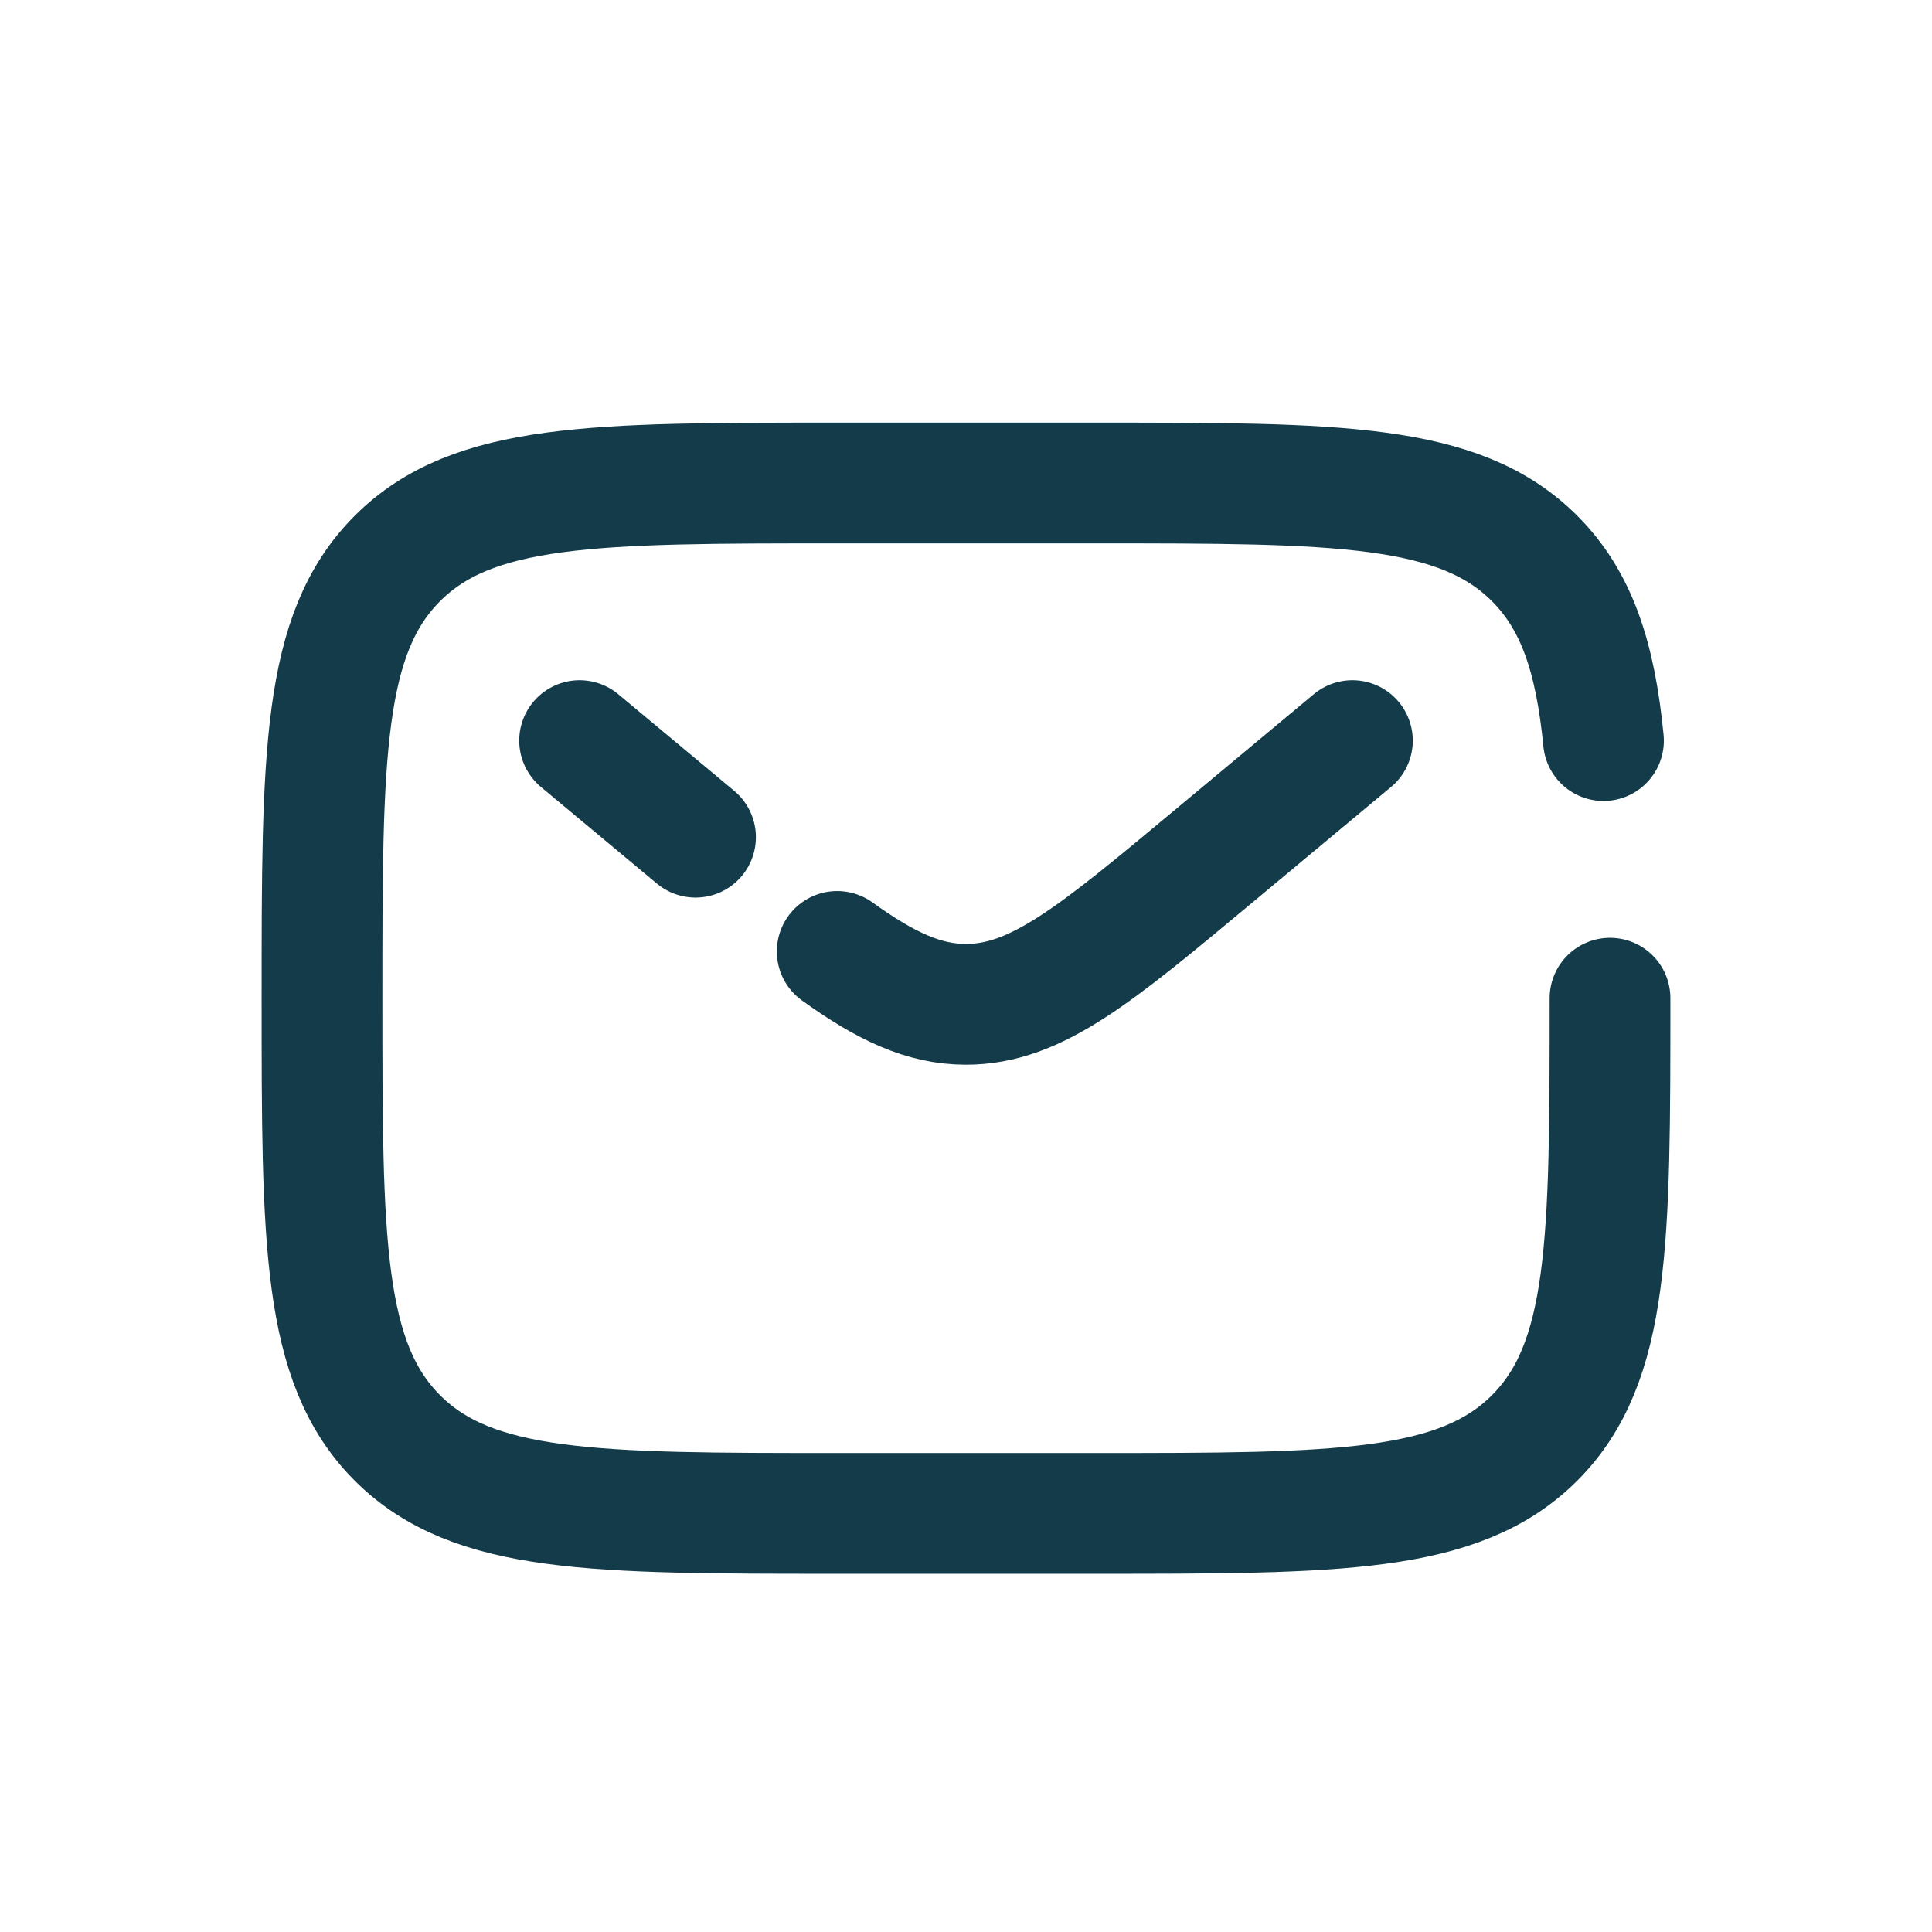 <svg width="24" height="24" viewBox="0 0 24 24" fill="none" xmlns="http://www.w3.org/2000/svg">
<path d="M20 12.4C20 15.417 20 16.925 19.063 17.863C18.125 18.8 16.617 18.8 13.6 18.8H10.4C7.383 18.8 5.875 18.8 4.937 17.863C4 16.925 4 15.417 4 12.4C4 9.383 4 7.875 4.937 6.937C5.875 6 7.383 6 10.4 6H13.6C16.617 6 18.125 6 19.063 6.937C19.585 7.46 19.817 8.16 19.919 9.2" stroke="#133B4A" stroke-width="1.5" stroke-linecap="round"/>
<path d="M16.8 9.2L15.073 10.639C13.604 11.864 12.869 12.476 12 12.476C11.481 12.476 11.009 12.257 10.4 11.819M7.2 9.2L7.92 9.8L8.64 10.4" stroke="#133B4A" stroke-width="1.5" stroke-linecap="round"/>
</svg>

